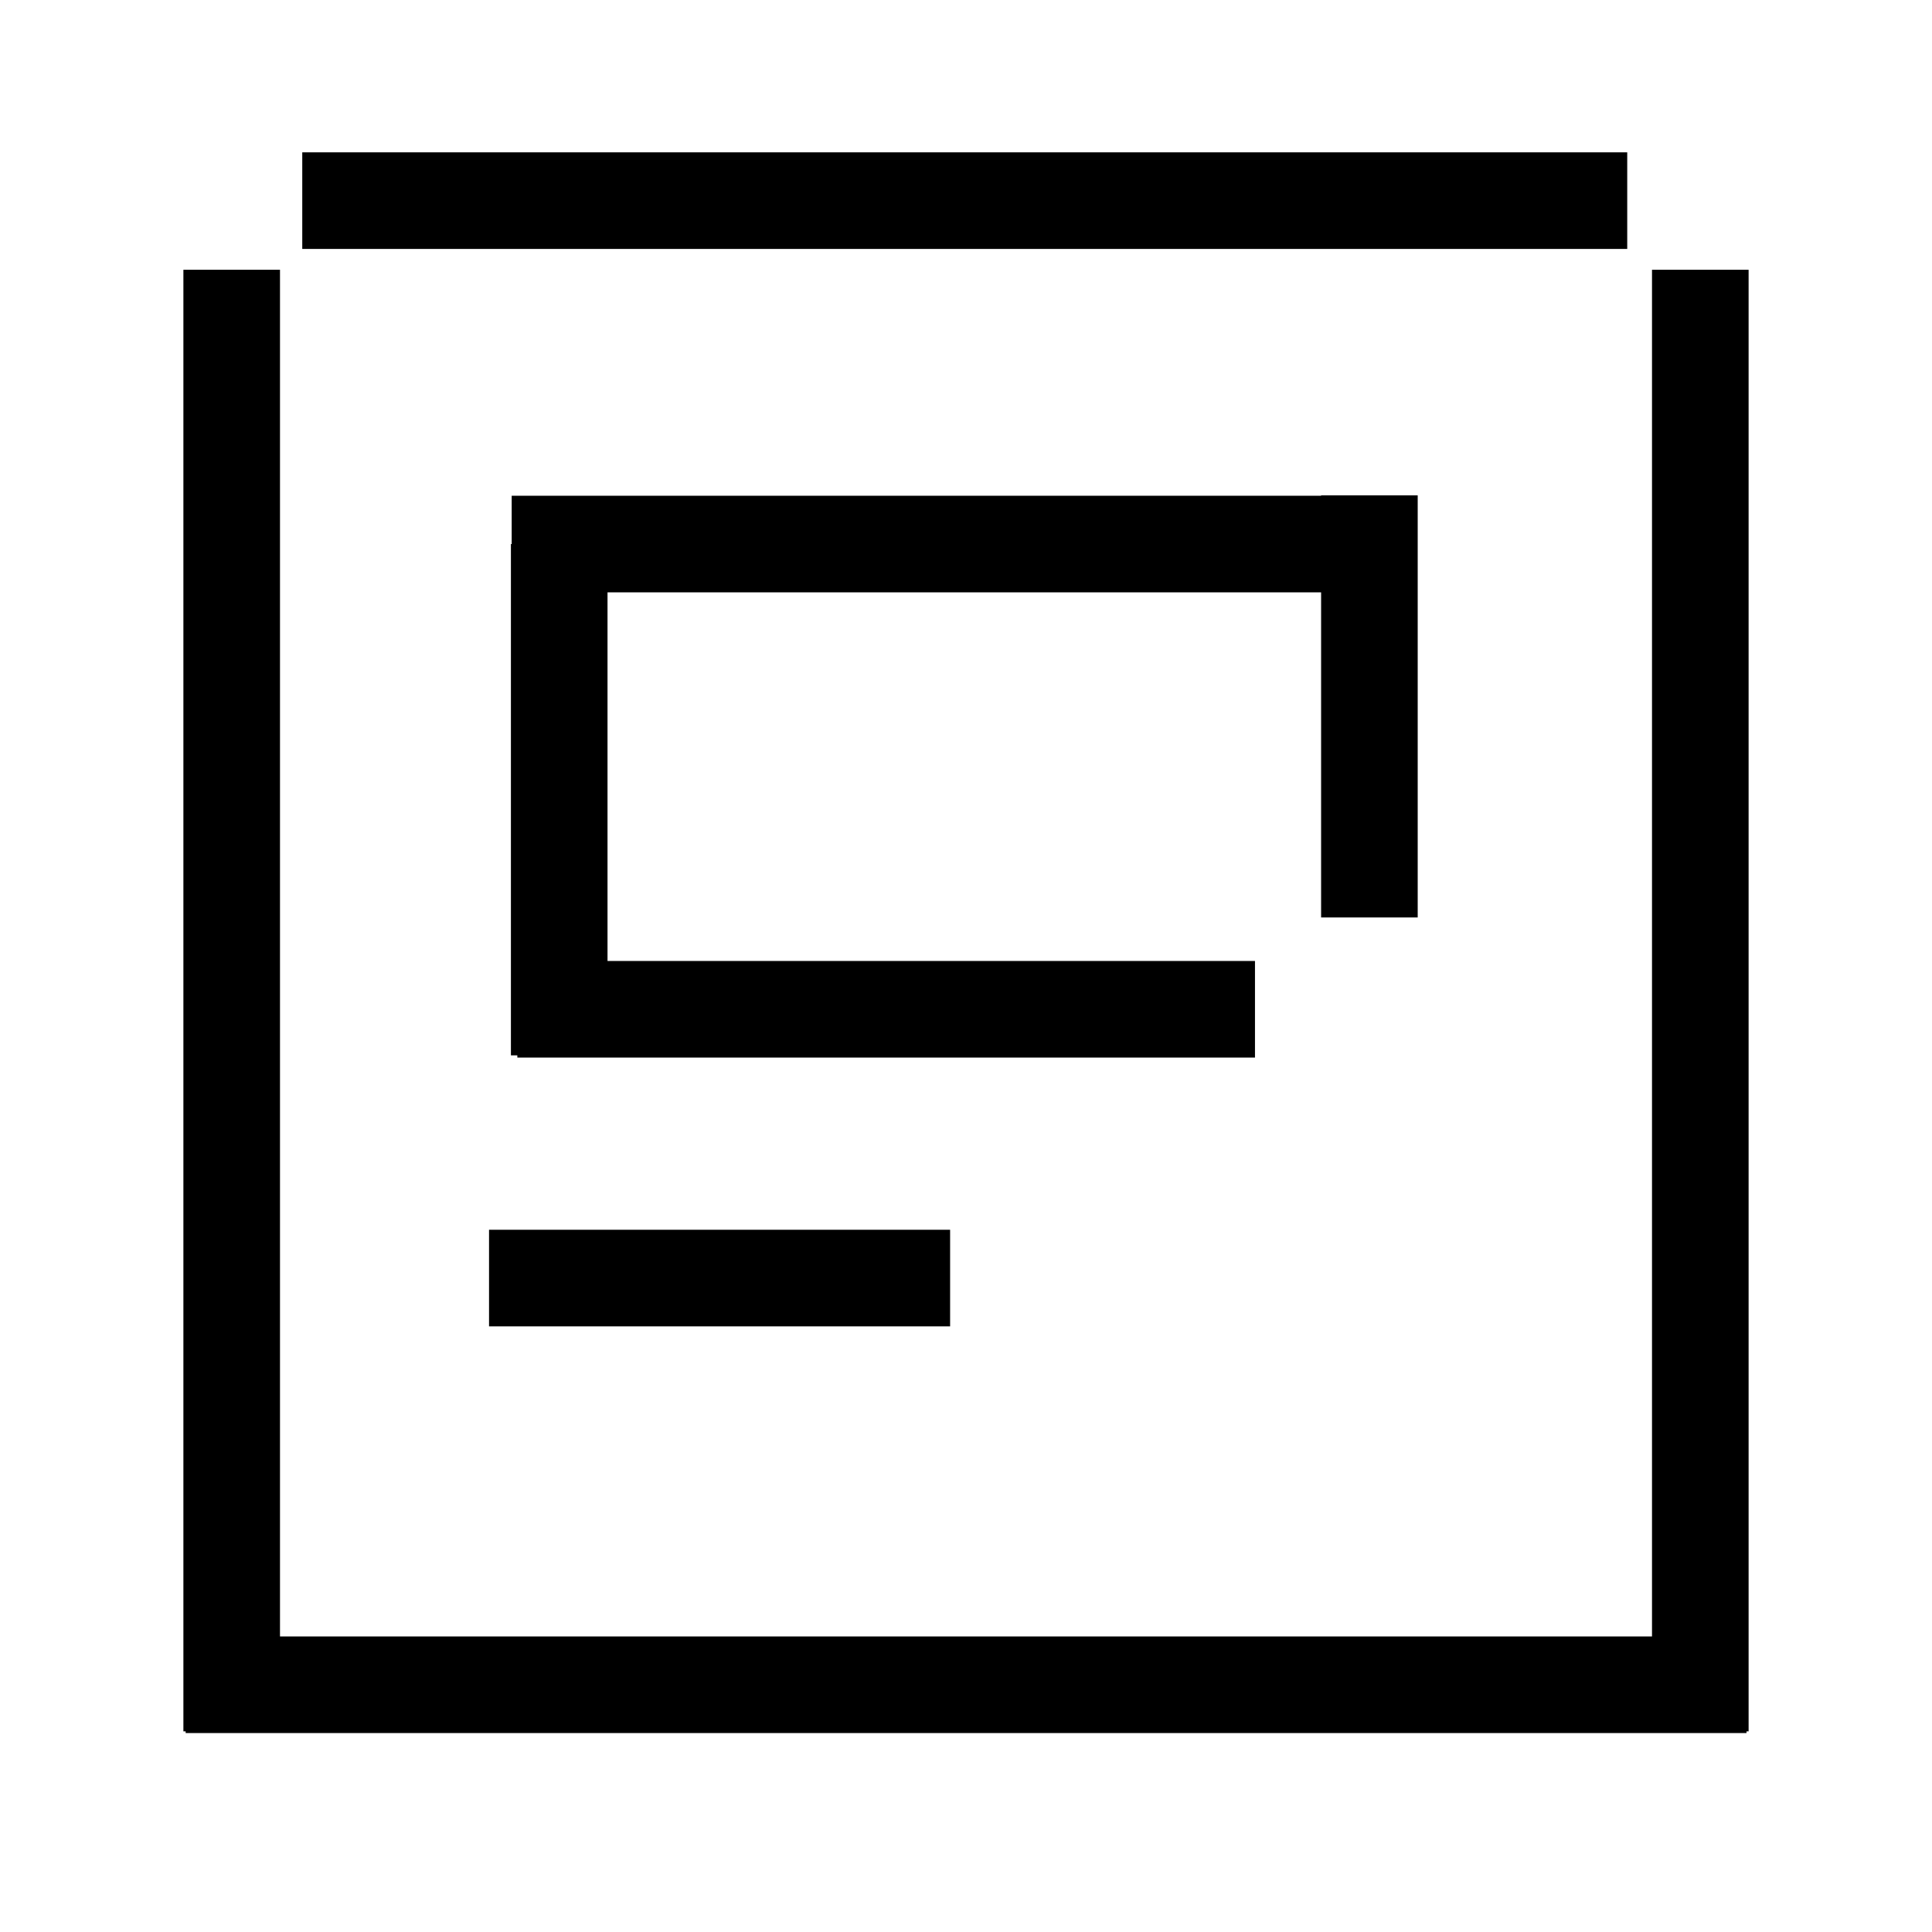 <svg width="40" height="40" viewBox="0 0 40 40" fill="none" xmlns="http://www.w3.org/2000/svg">
<path d="M19.671 26.461H10.125" stroke="black" stroke-width="2"/>
<path d="M33.69 4.154H6.258" stroke="black" stroke-width="2"/>
<path d="M35.203 35.846V5.585" stroke="black" stroke-width="2"/>
<path d="M36.159 34.881H3.844" stroke="black" stroke-width="2"/>
<path d="M4.797 35.846L4.797 5.585" stroke="black" stroke-width="2"/>
<path d="M10.594 11.264L28.351 11.264" stroke="black" stroke-width="2" stroke-miterlimit="10"/>
<path d="M10.711 20.896L25.983 20.896" stroke="black" stroke-width="2"/>
<path d="M11.578 11.264V21.85" stroke="black" stroke-width="2" stroke-miterlimit="10"/>
<path d="M28.352 10.256L28.352 18.995" stroke="black" stroke-width="2"/>
</svg>
